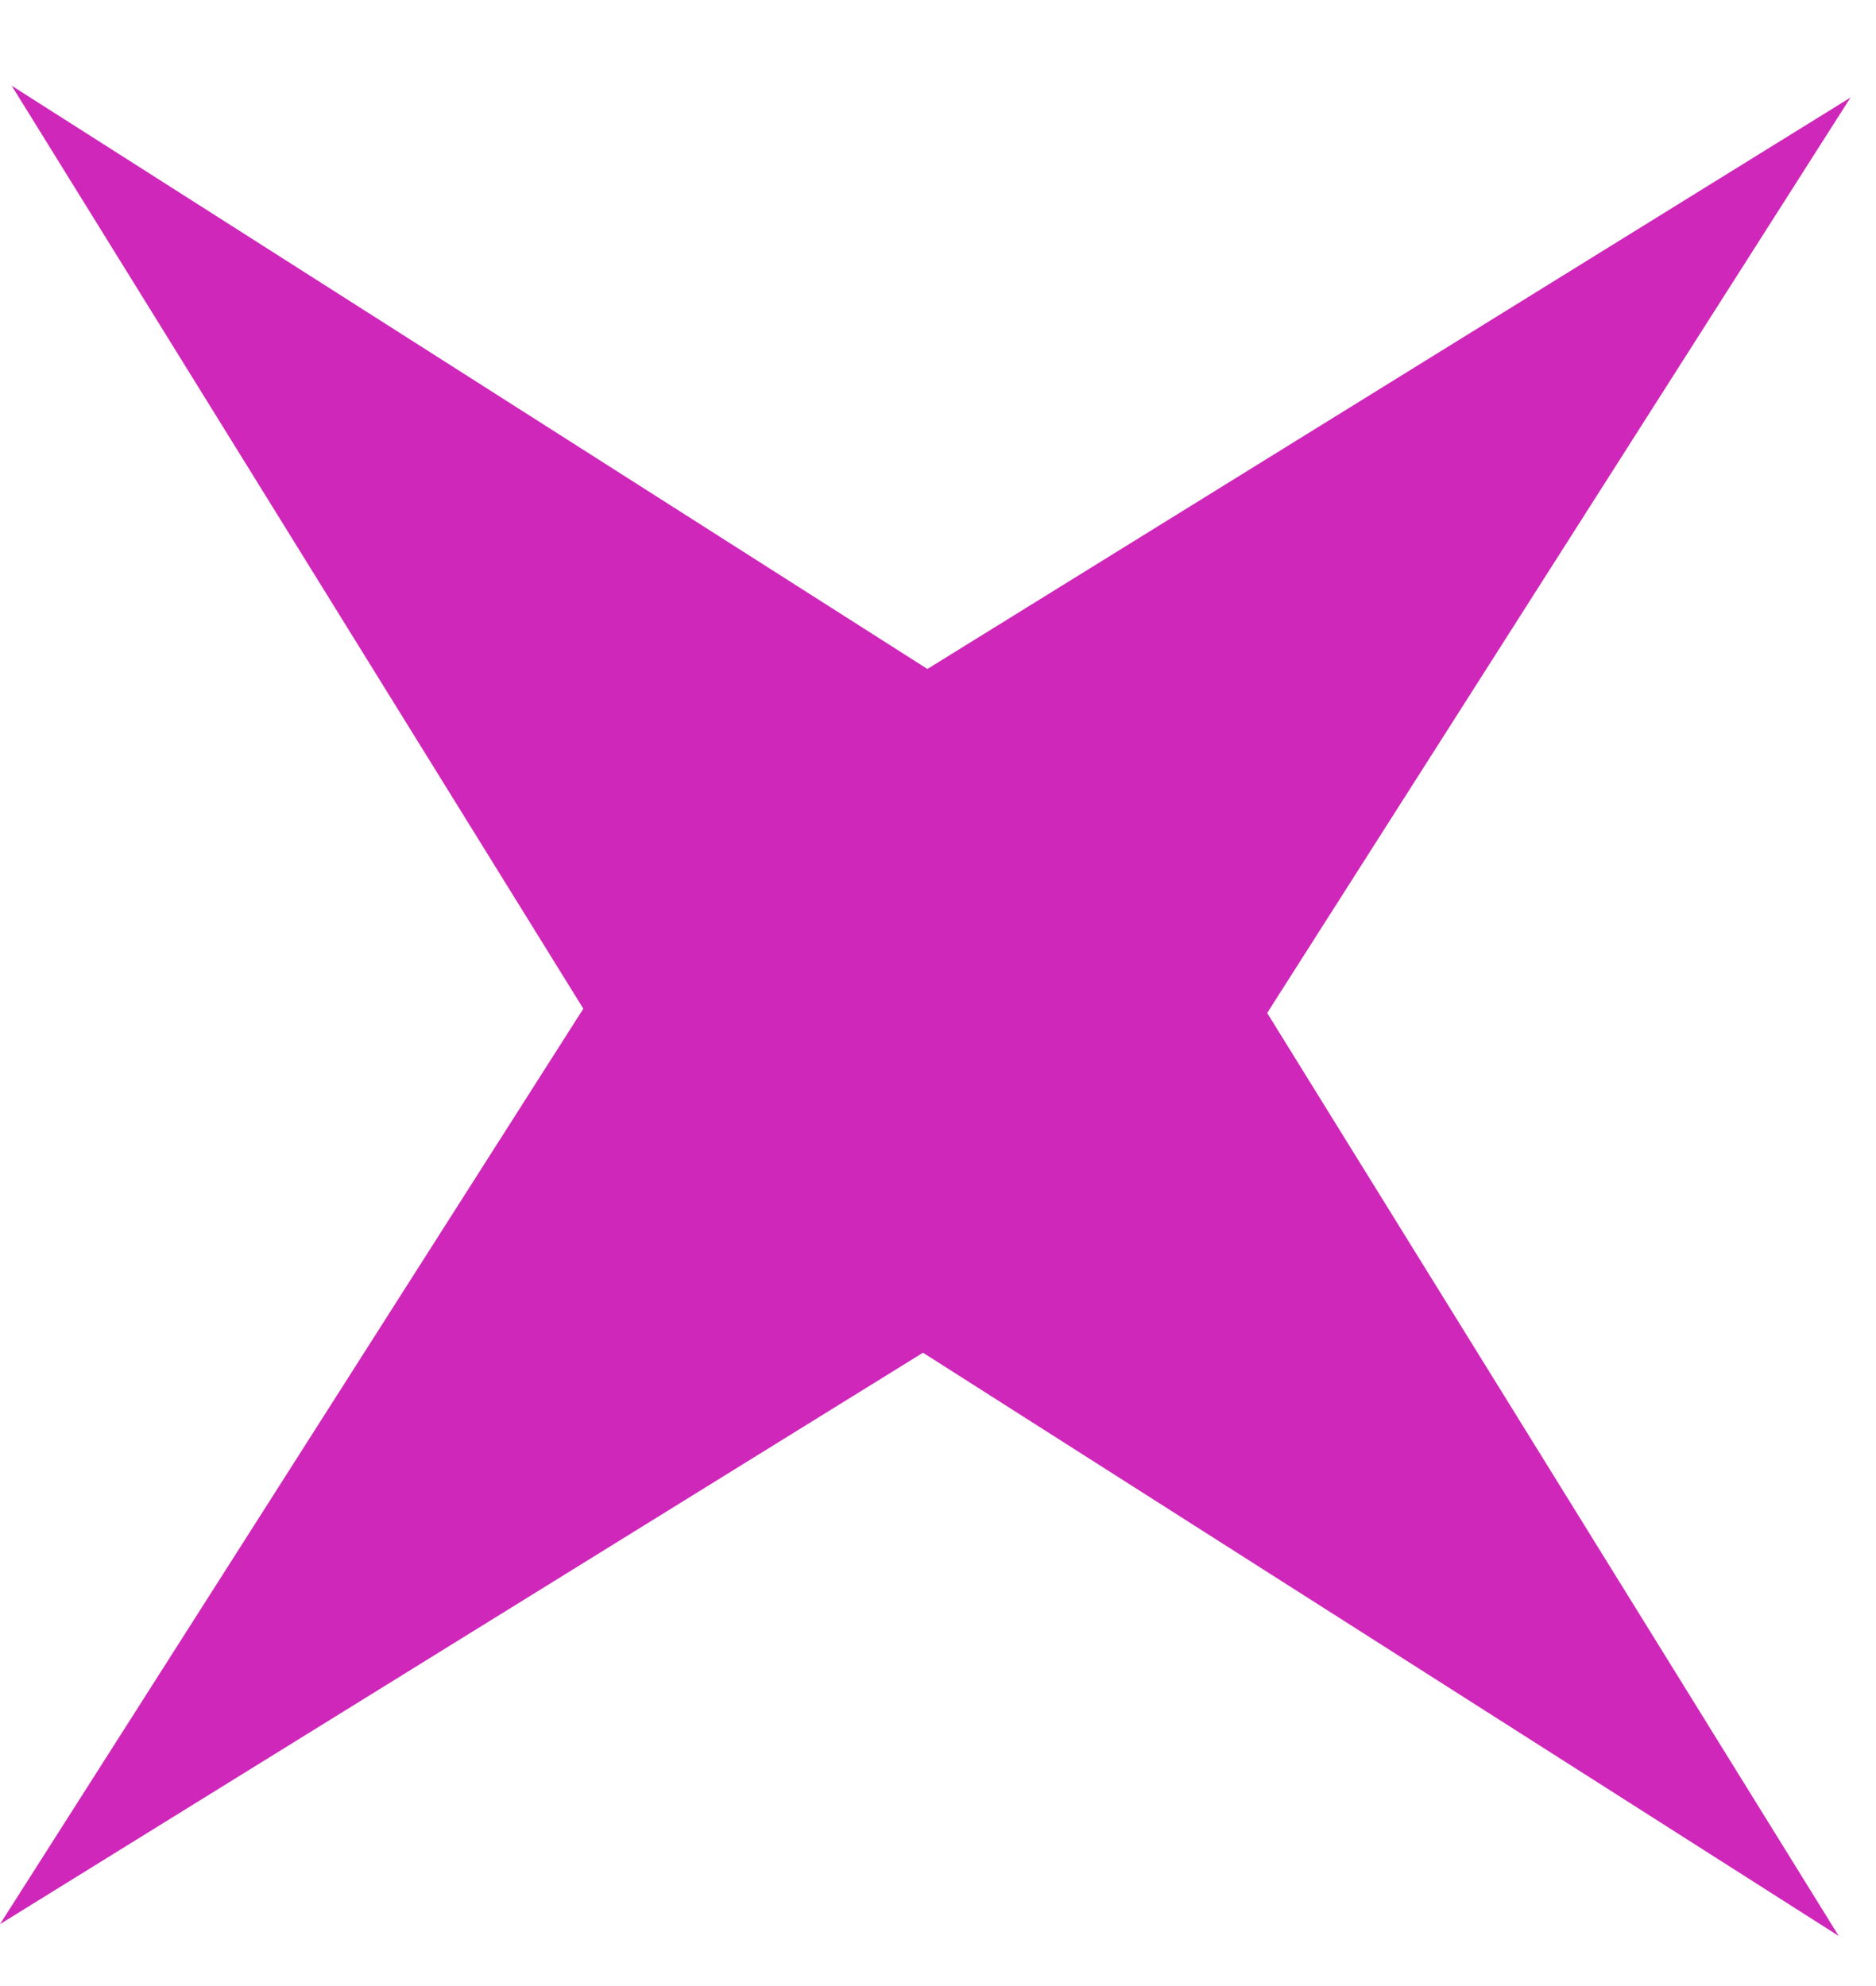 <?xml version="1.0" encoding="UTF-8"?> <svg xmlns="http://www.w3.org/2000/svg" width="17" height="18" viewBox="0 0 17 18" fill="none"><path d="M0.106 0.777L8.404 6.063L16.769 0.884L11.483 9.181L16.662 17.546L8.364 12.26L0 17.439L5.286 9.142L0.106 0.777Z" fill="#CF27B9"></path></svg> 